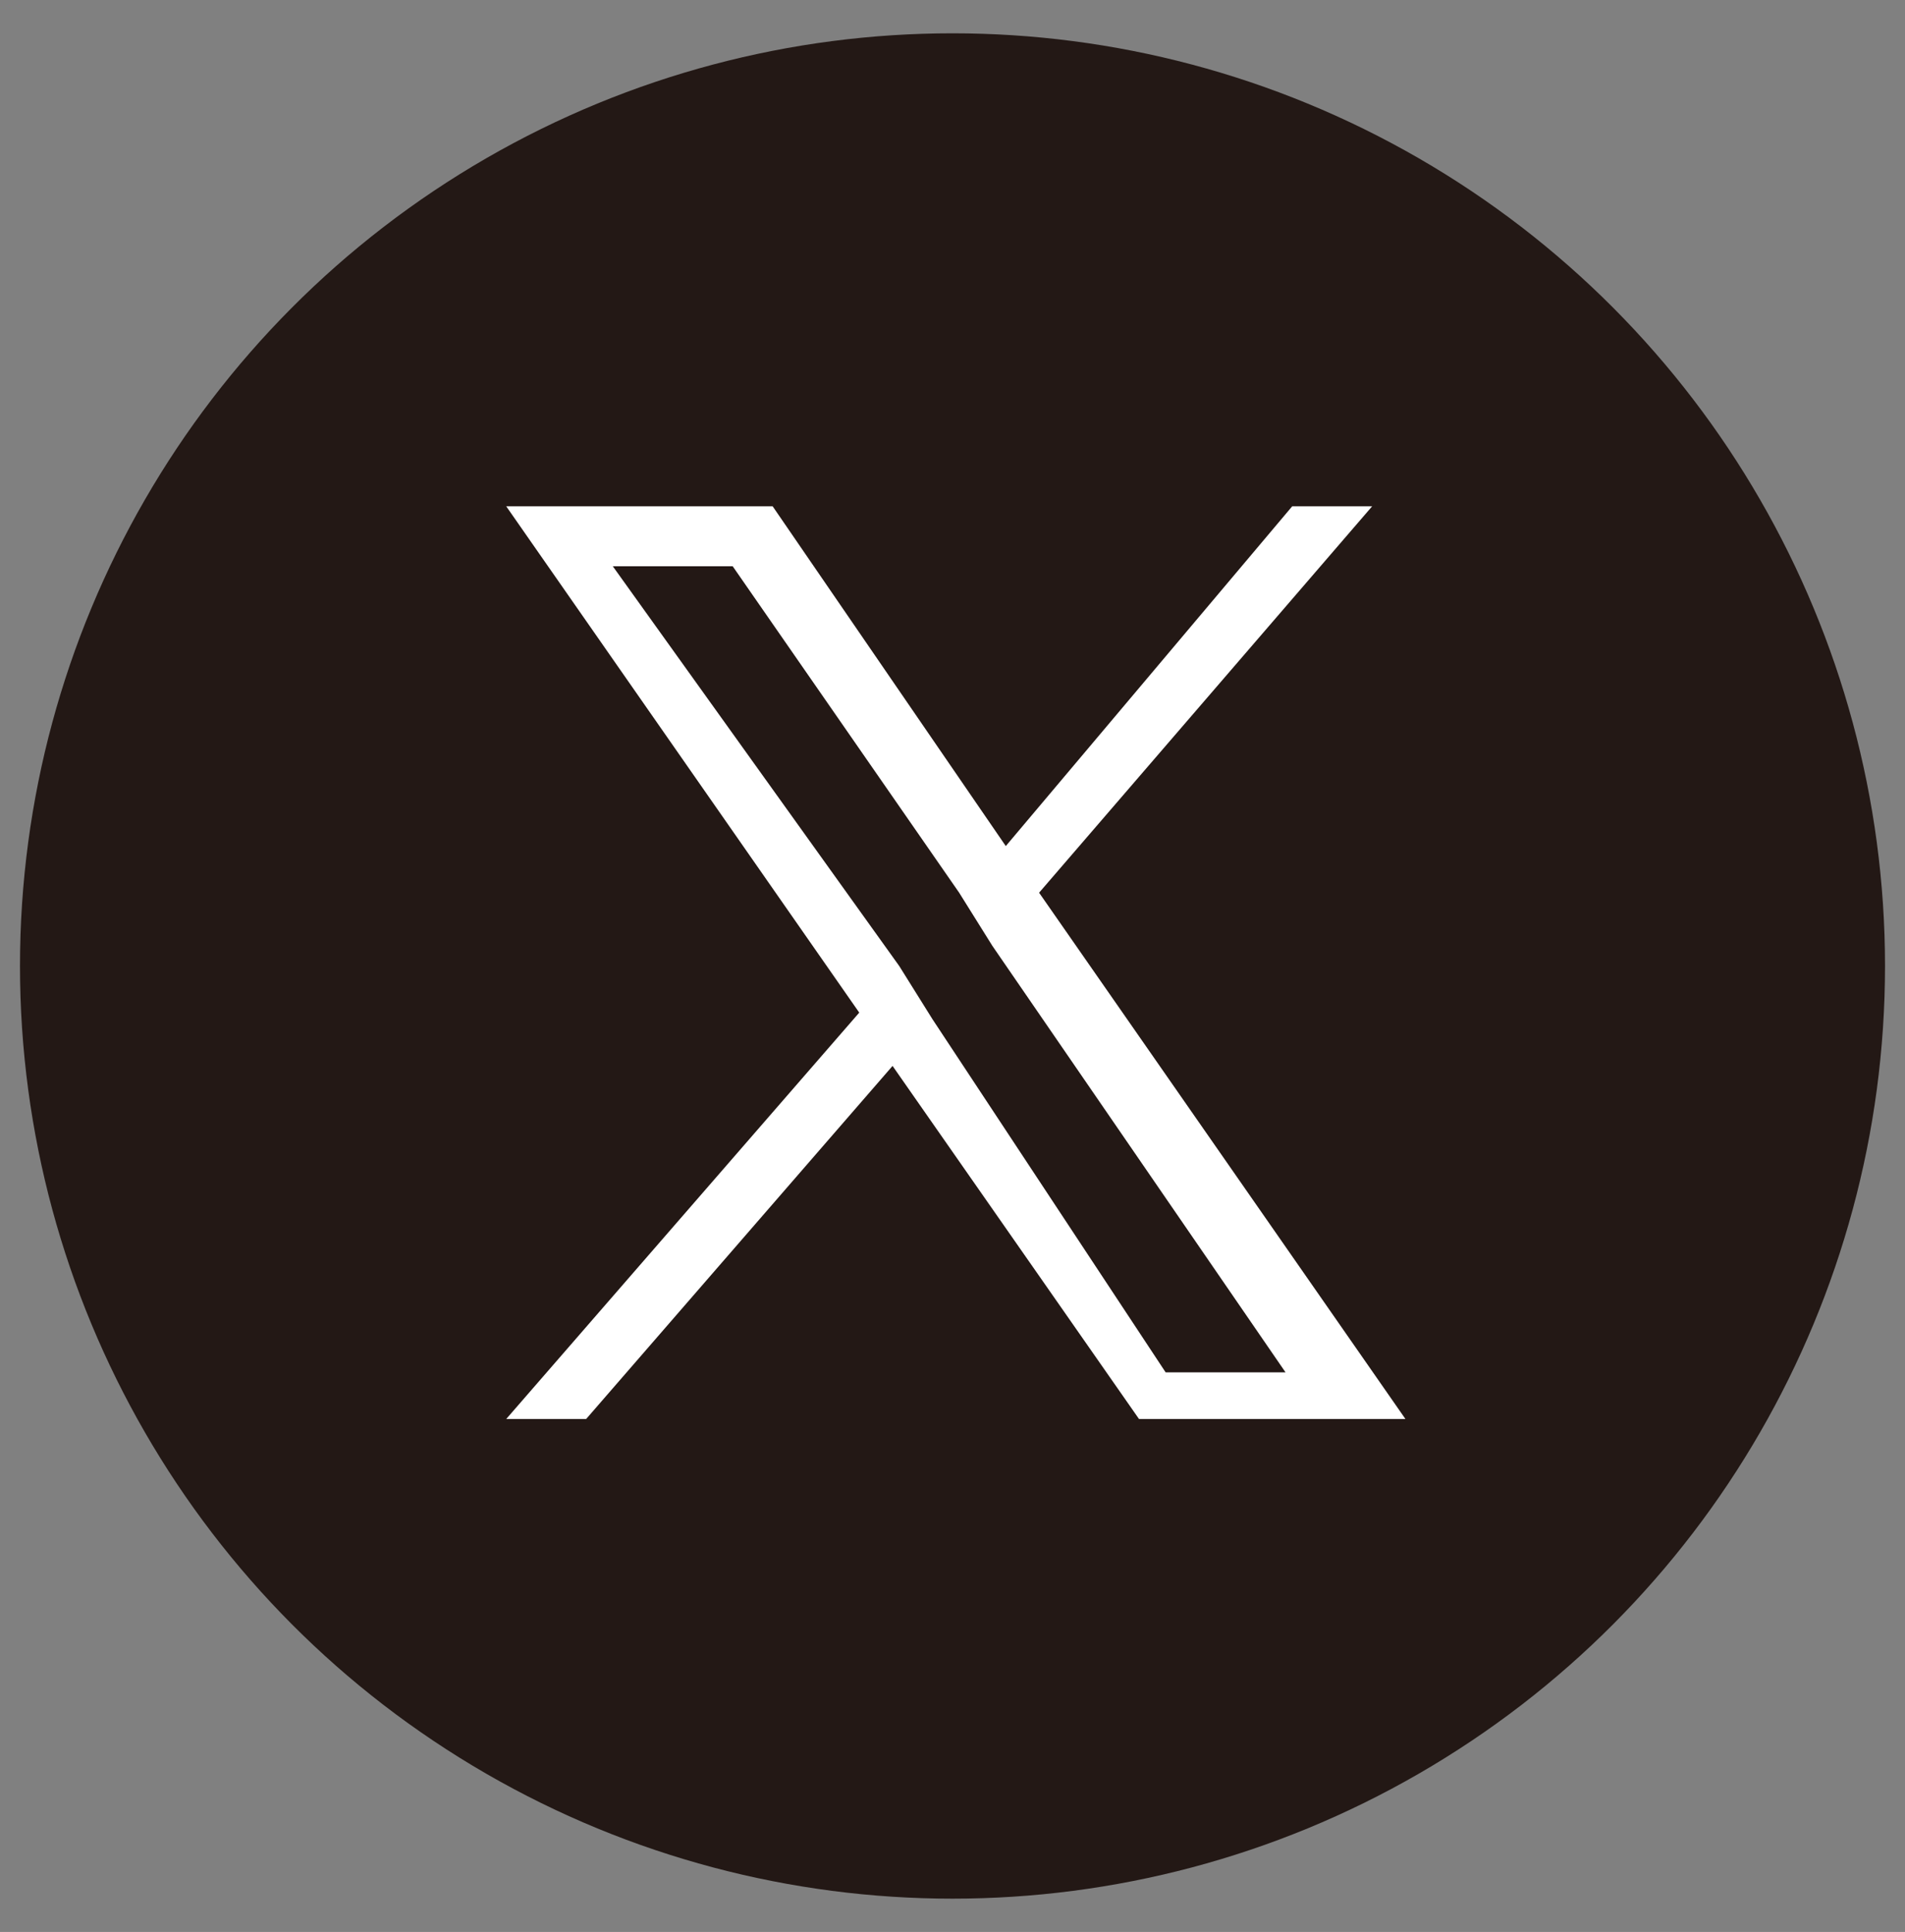 <?xml version="1.0" encoding="utf-8"?>
<!-- Generator: Adobe Illustrator 27.9.2, SVG Export Plug-In . SVG Version: 6.00 Build 0)  -->
<svg version="1.1" id="レイヤー_1" xmlns="http://www.w3.org/2000/svg" xmlns:xlink="http://www.w3.org/1999/xlink" x="0px"
	 y="0px" viewBox="0 0 28.6 29" style="enable-background:new 0 0 28.6 29;" xml:space="preserve">
<rect x="0" y="0" width="28.6" height="29" fill="#808080" stroke="none"/>
<style type="text/css">
	.st0{fill:#231815;}
	.st1{fill:#FFFFFF;}
</style>
<circle class="st0" cx="14.3" cy="14.5" r="14"/>
<path class="st1" d="M15.6,13.4l5-5.8h-1.2l-4.3,5.1l-3.5-5.1h-4l5.3,7.6l-5.3,6.1h1.2l4.6-5.3l3.7,5.3h4L15.6,13.4L15.6,13.4z
	 M14,15.3l-0.5-0.8L9.2,8.5H11l3.4,4.9l0.5,0.8l4.4,6.4h-1.8L14,15.3L14,15.3z"/>
</svg>
